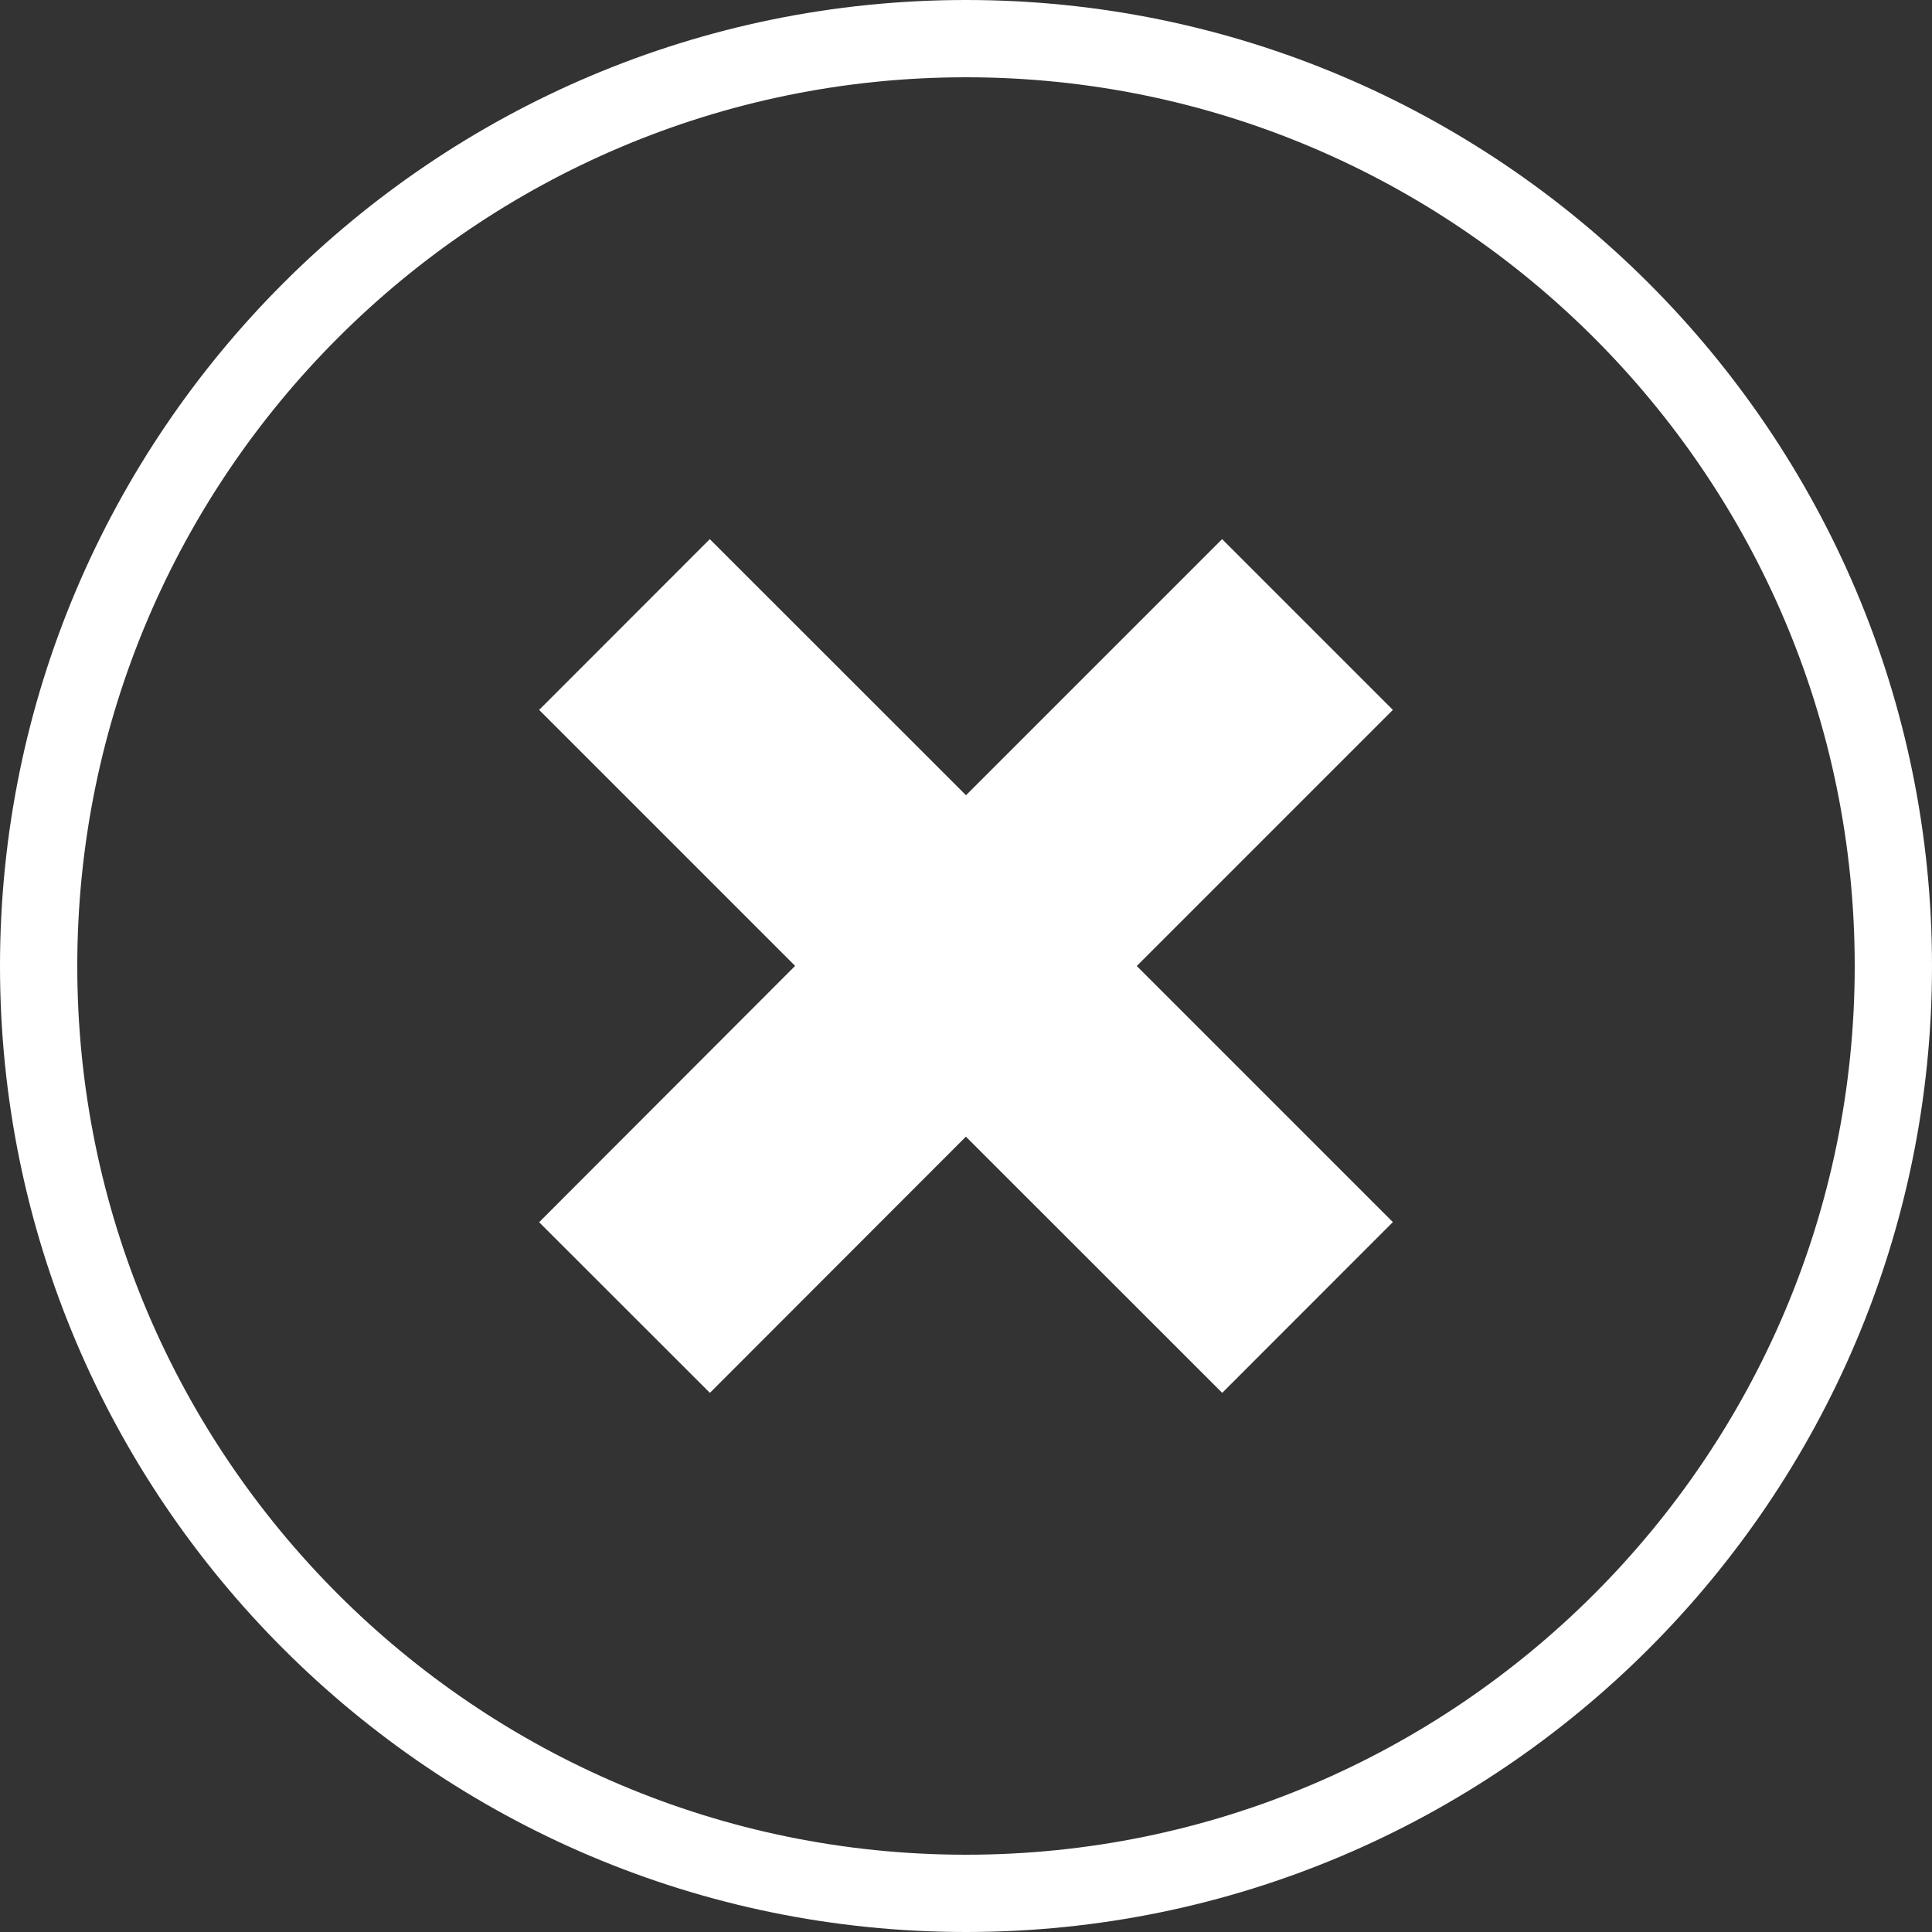 <svg xmlns="http://www.w3.org/2000/svg" width="18" height="18" viewBox="0 0 18 18"><rect x="0" y="0" width="18" height="18" fill="#333333" stroke="none"/><path fill="#fff" d="M9 17.28c4.565 0 8.28-3.715 8.28-8.28C17.28 4.435 13.565.72 9 .72 4.435.72.72 4.435.72 9c0 4.565 3.715 8.28 8.28 8.28zM9 0c4.963 0 9 4.037 9 9s-4.037 9-9 9-9-4.037-9-9 4.037-9 9-9zm3.977 6.614L10.591 9l2.386 2.386-1.59 1.591-2.388-2.387-2.385 2.387-1.591-1.59 2.385-2.388-2.385-2.385 1.59-1.591L9 7.409l2.386-2.386z"/></svg>